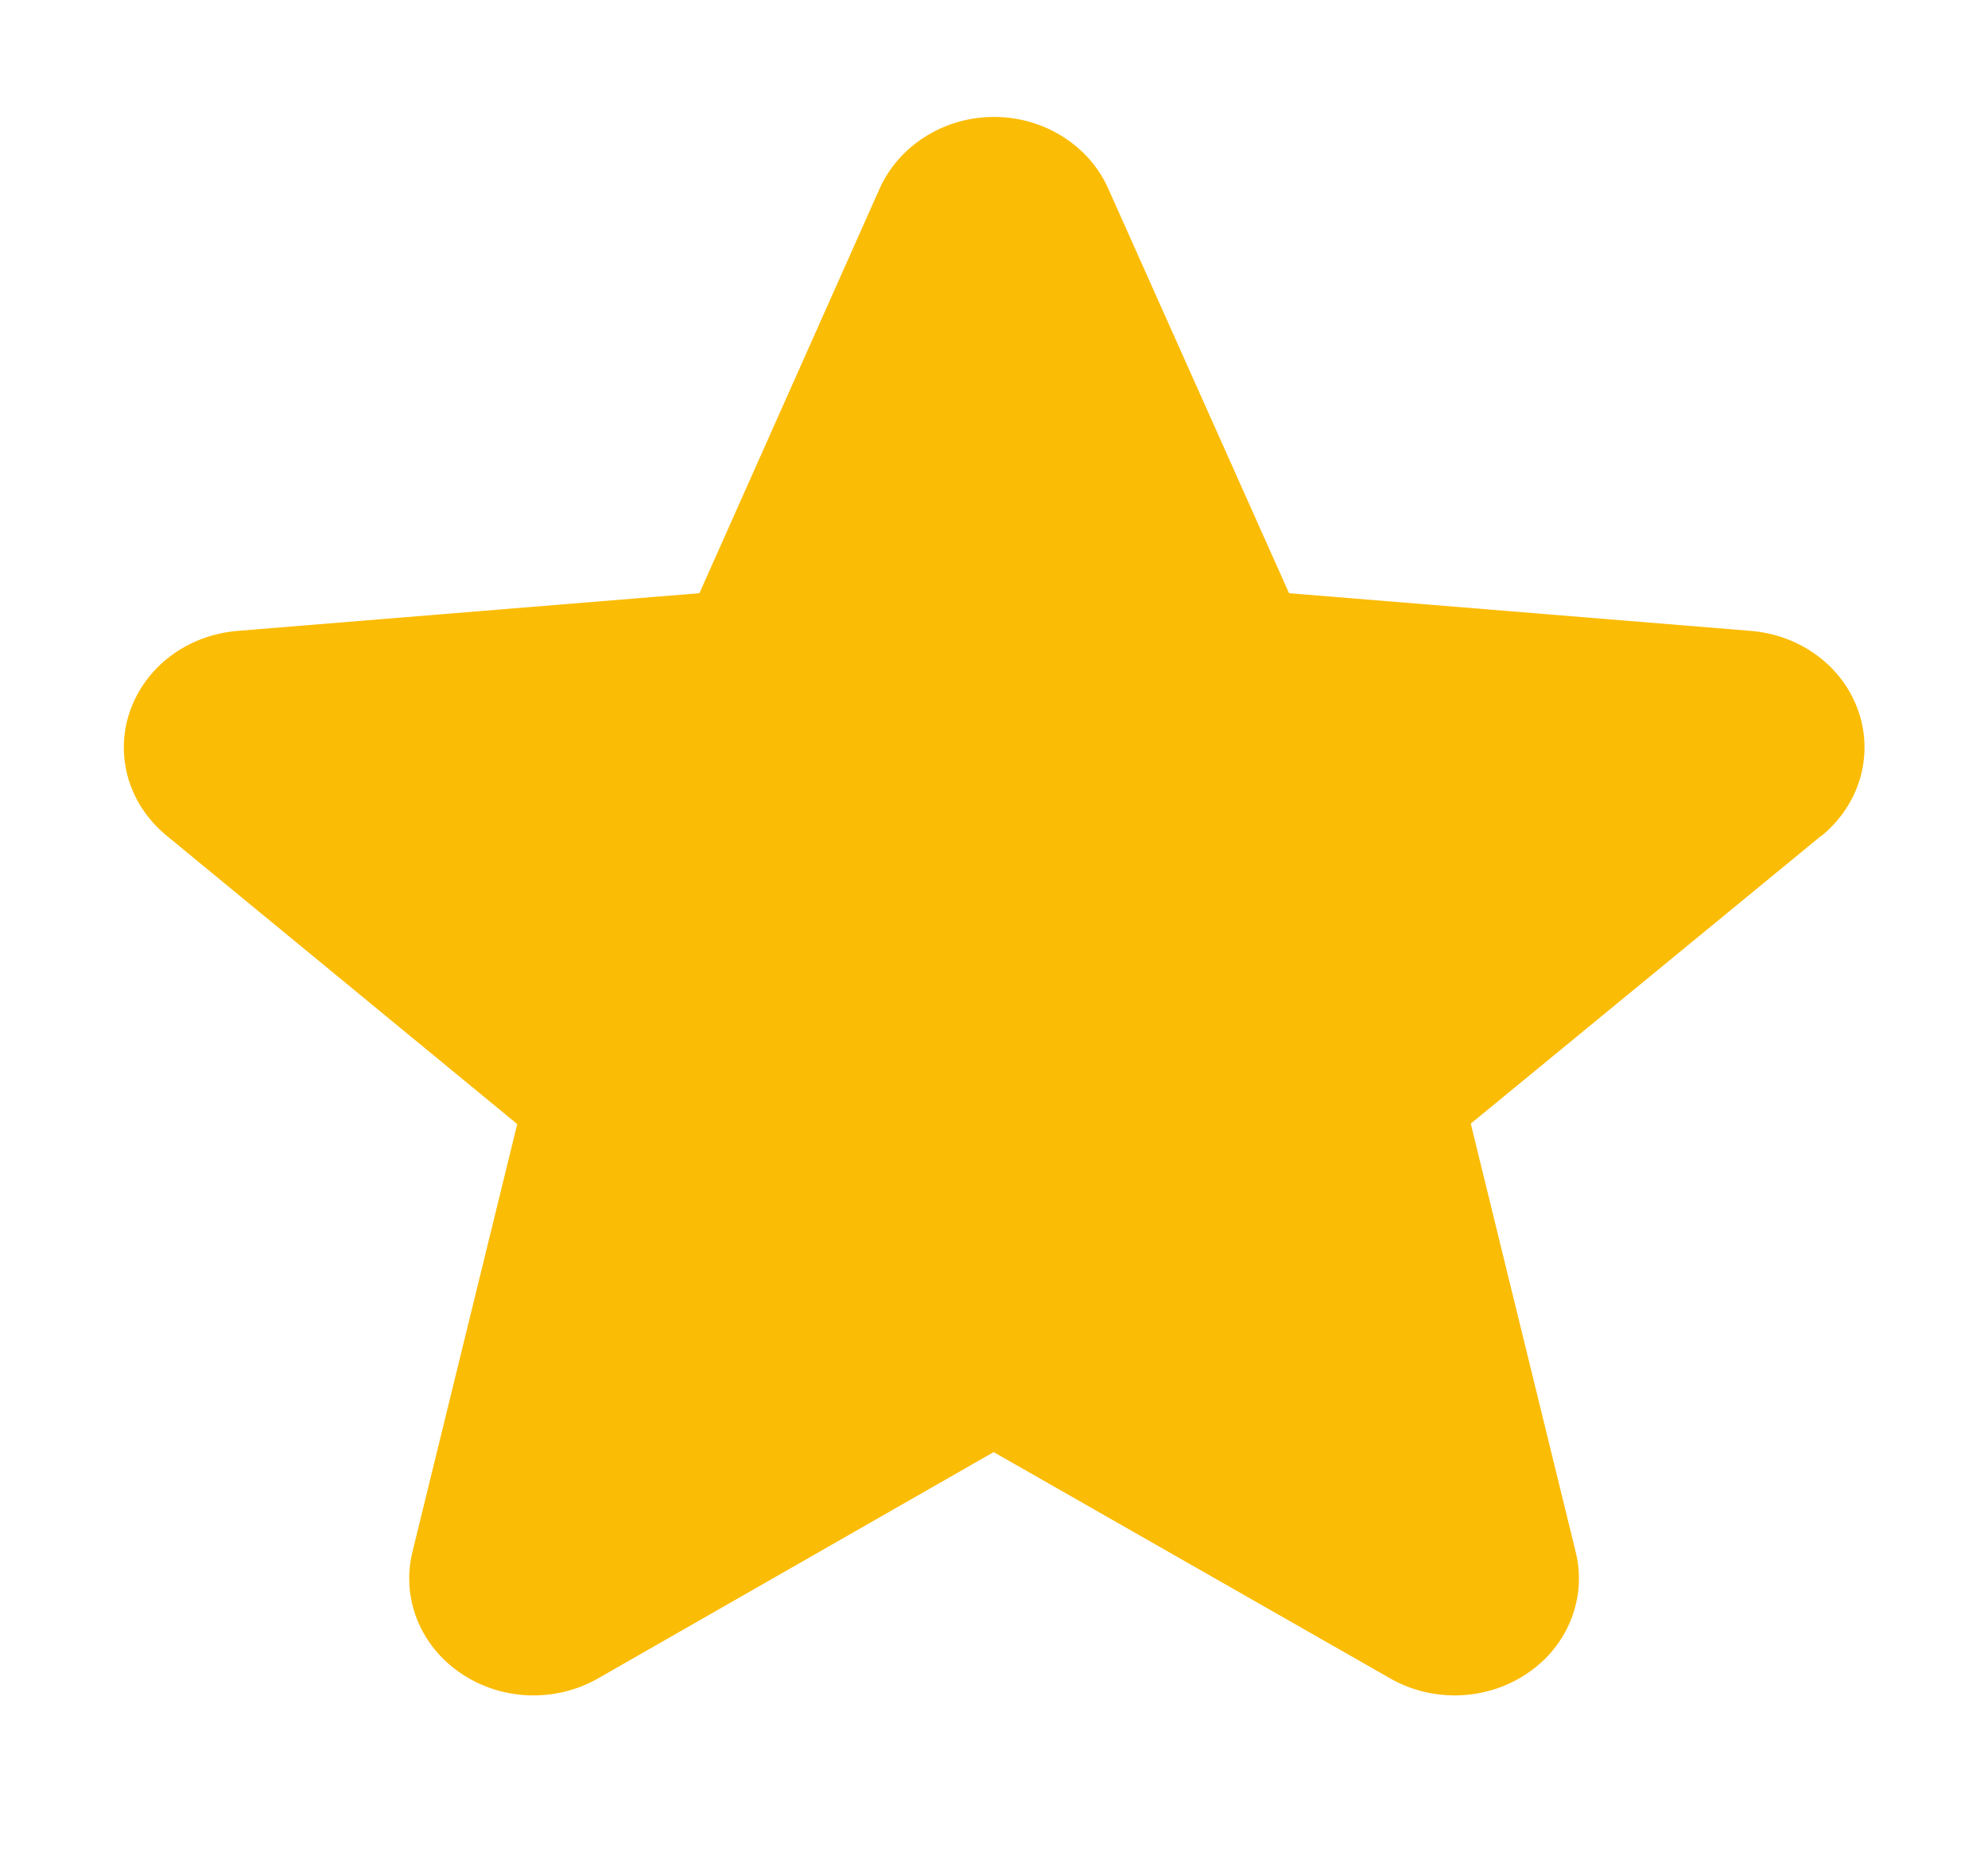 <svg width="17" height="16" viewBox="0 0 17 16" fill="none" xmlns="http://www.w3.org/2000/svg">
<path d="M15.572 7.149L12.577 9.609L13.474 13.271C13.522 13.463 13.508 13.663 13.435 13.848C13.363 14.032 13.234 14.192 13.065 14.307C12.896 14.423 12.694 14.489 12.486 14.498C12.277 14.506 12.07 14.457 11.891 14.355L8.497 12.418L5.111 14.355C4.932 14.457 4.725 14.506 4.516 14.498C4.307 14.489 4.106 14.423 3.937 14.307C3.768 14.192 3.639 14.032 3.566 13.848C3.493 13.663 3.48 13.463 3.527 13.271L4.423 9.613L1.428 7.149C1.269 7.02 1.155 6.85 1.098 6.661C1.042 6.471 1.046 6.27 1.111 6.083C1.176 5.896 1.298 5.73 1.461 5.608C1.625 5.486 1.824 5.412 2.033 5.395L5.981 5.073L7.522 1.613C7.603 1.432 7.739 1.277 7.913 1.168C8.087 1.058 8.291 1 8.5 1C8.709 1 8.913 1.058 9.087 1.168C9.261 1.277 9.397 1.432 9.477 1.613L11.023 5.073L14.97 5.395C15.179 5.412 15.378 5.486 15.542 5.608C15.706 5.73 15.828 5.896 15.892 6.083C15.957 6.27 15.961 6.471 15.905 6.661C15.848 6.85 15.734 7.02 15.575 7.149H15.572Z" fill="#FBBC05"/>
</svg>
